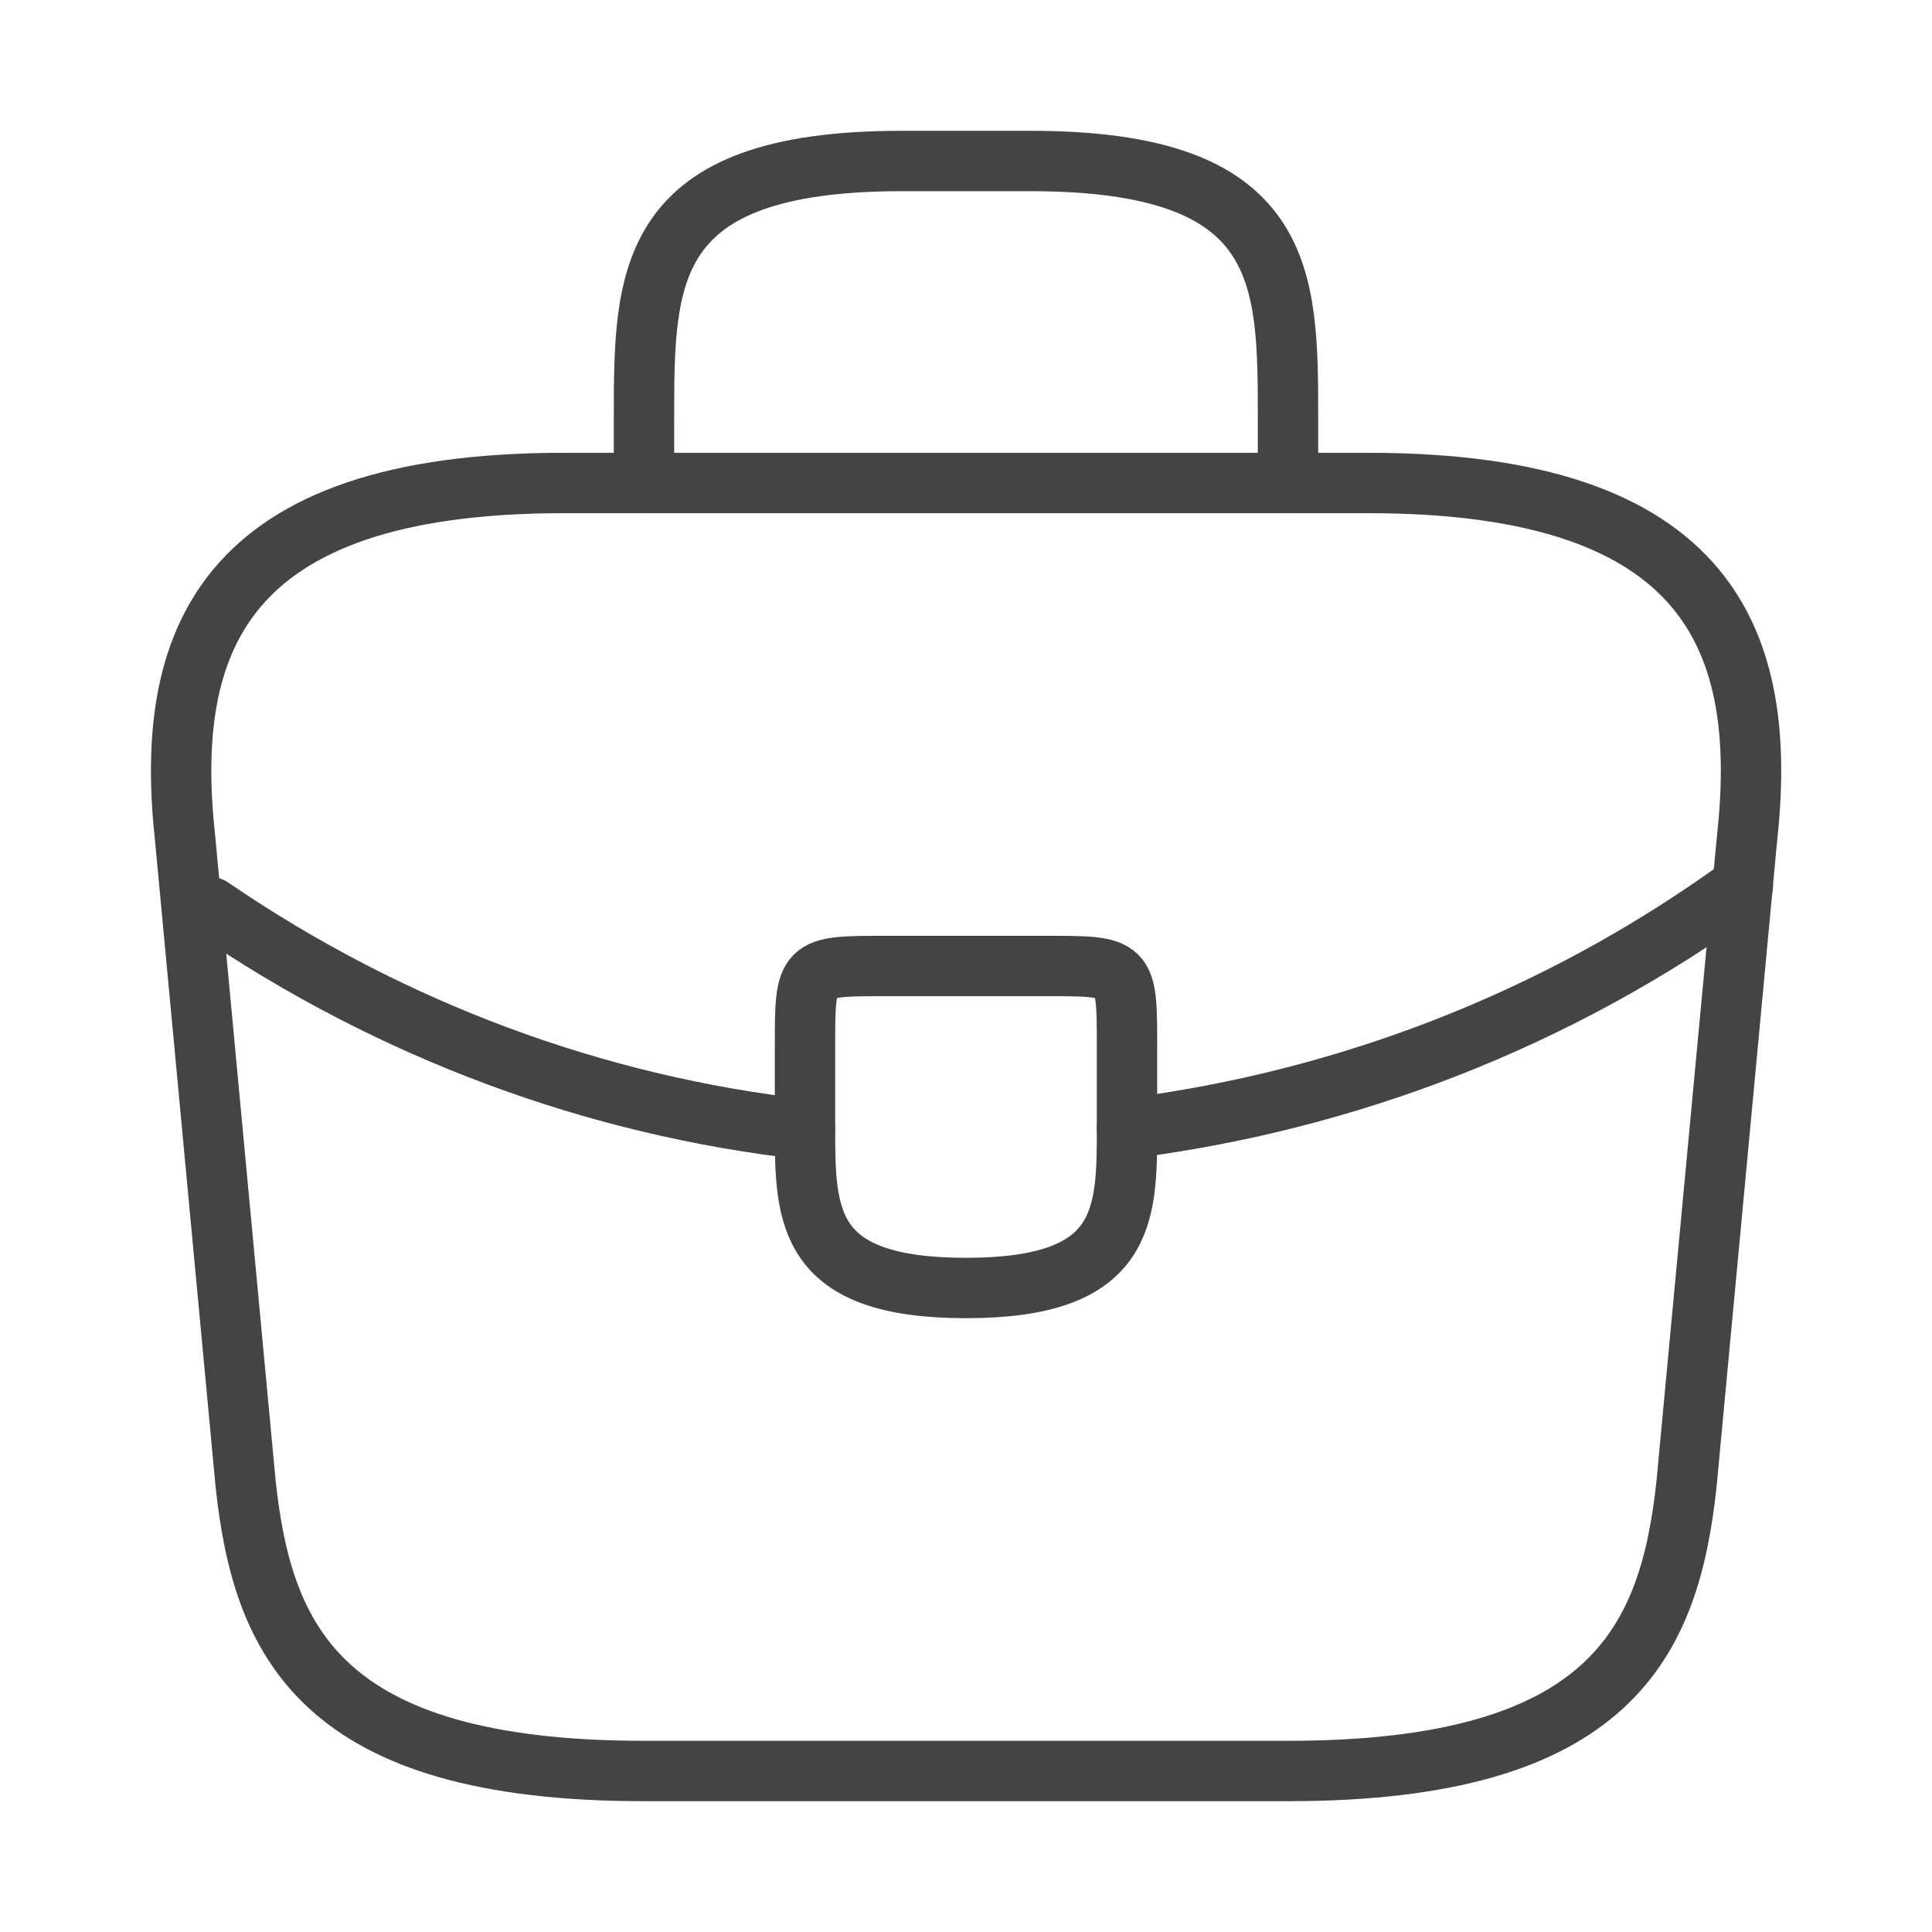 <svg width="48" height="48" viewBox="0 0 48 48" fill="none" xmlns="http://www.w3.org/2000/svg">
<path d="M16.002 44H32.002C40.042 44 41.482 40.78 41.902 36.86L43.402 20.86C43.942 15.98 42.542 12 34.002 12H14.002C5.462 12 4.062 15.98 4.602 20.86L6.102 36.86C6.522 40.78 7.962 44 16.002 44Z" stroke="#444444" stroke-width="1.5" stroke-miterlimit="10" stroke-linecap="round" stroke-linejoin="round"/>
<path d="M16 12V10.4C16 6.86 16 4 22.4 4H25.6C32 4 32 6.86 32 10.4V12" stroke="#444444" stroke-width="1.5" stroke-miterlimit="10" stroke-linecap="round" stroke-linejoin="round"/>
<path d="M28 26V28C28 28.02 28 28.02 28 28.04C28 30.22 27.98 32 24 32C20.04 32 20 30.24 20 28.06V26C20 24 20 24 22 24H26C28 24 28 24 28 26Z" stroke="#444444" stroke-width="1.5" stroke-miterlimit="10" stroke-linecap="round" stroke-linejoin="round"/>
<path d="M43.3 22C38.68 25.36 33.4 27.36 28 28.04" stroke="#444444" stroke-width="1.5" stroke-miterlimit="10" stroke-linecap="round" stroke-linejoin="round"/>
<path d="M5.238 22.539C9.738 25.619 14.818 27.479 19.998 28.059" stroke="#444444" stroke-width="1.5" stroke-miterlimit="10" stroke-linecap="round" stroke-linejoin="round"/>
</svg>
